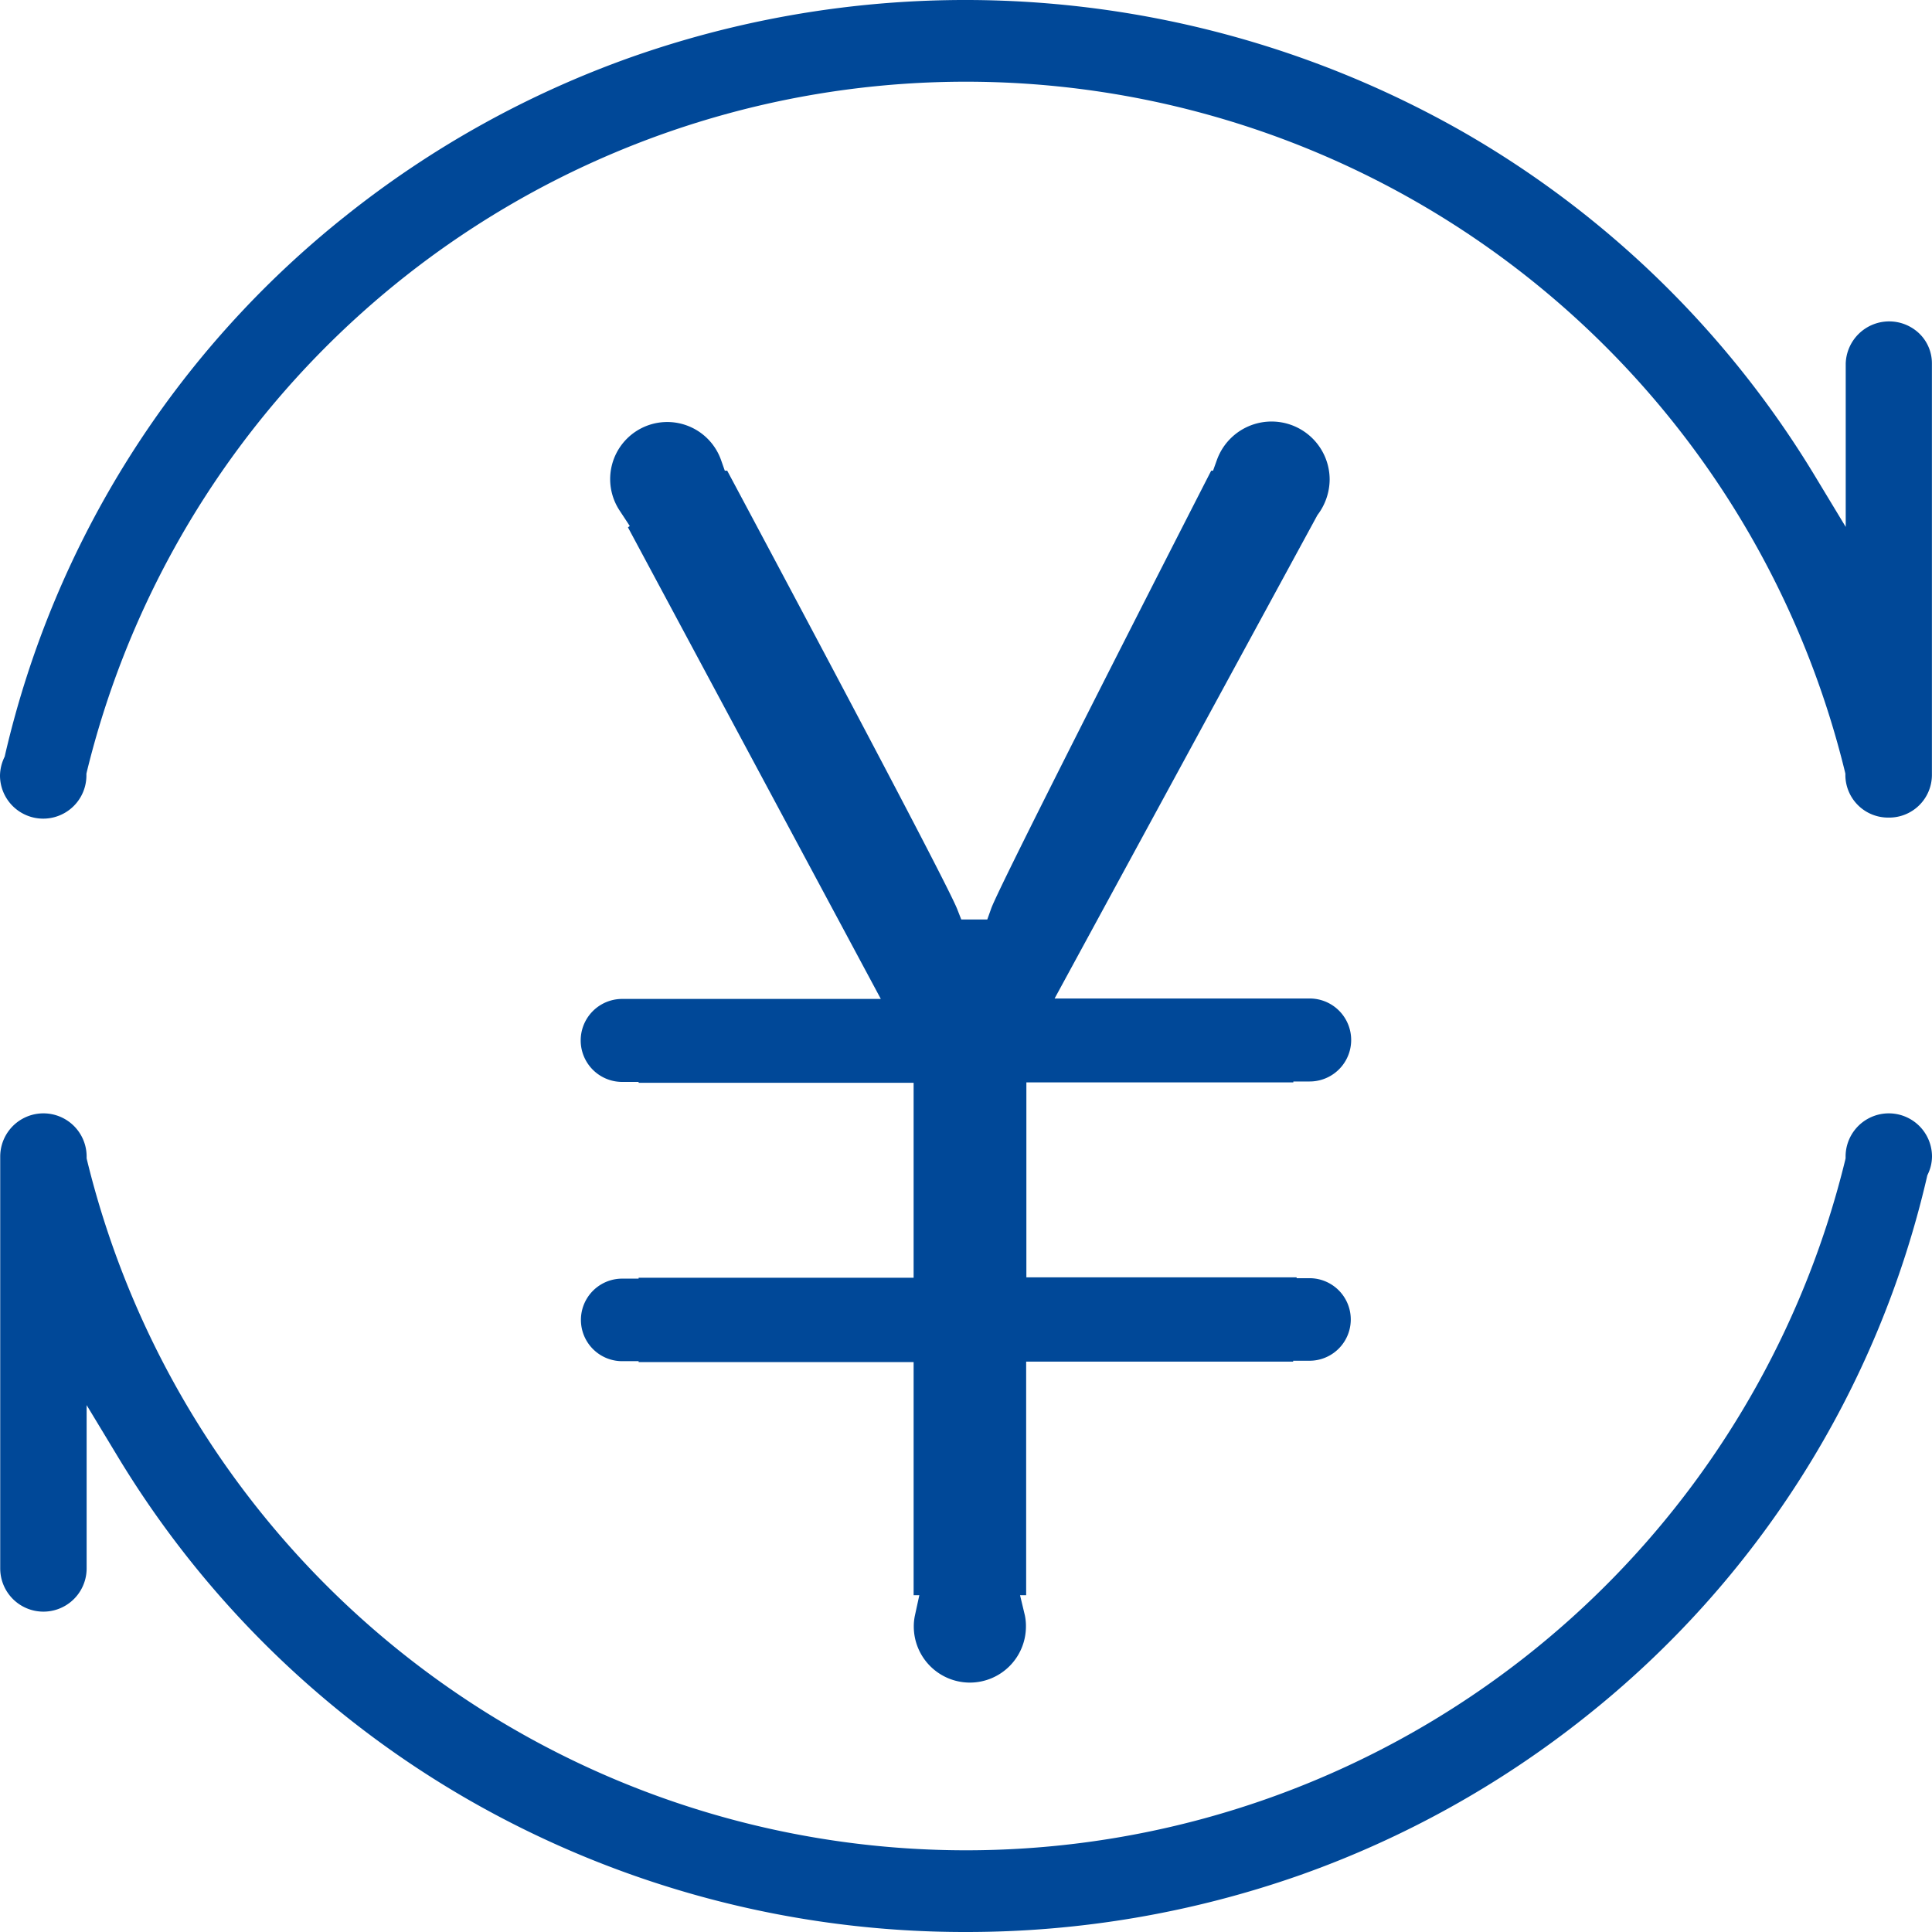 <svg xmlns="http://www.w3.org/2000/svg" width="44" height="44" viewBox="0 0 44 44">
  <defs>
    <style>
      .cls-1 {
        fill: #004898;
        fill-rule: evenodd;
      }
    </style>
  </defs>
  <path id="形状_586" data-name="形状 586" class="cls-1" d="M470,1134a22.7,22.7,0,0,1-11.292-2.99,22.337,22.337,0,0,1-8.04-7.86l-0.695-1.15v3.72a0.984,0.984,0,0,1-1.968,0v-9.38a0.984,0.984,0,0,1,1.968,0v0.04l0.009,0.04a20.609,20.609,0,0,0,40.041,0l0.009-.04v-0.04a0.984,0.984,0,0,1,1.968,0,0.938,0.938,0,0,1-.089.39l-0.018.04-0.009.04a22.03,22.03,0,0,1-7.764,12.28,22.472,22.472,0,0,1-6.5,3.61A22.871,22.871,0,0,1,470,1134Zm21.011-25.38a0.973,0.973,0,0,1-.984-0.96v-0.04l-0.009-.04a20.609,20.609,0,0,0-40.041,0l-0.009.04v0.04a0.984,0.984,0,0,1-1.968,0,1,1,0,0,1,.093-0.4l0.014-.03,0.009-.04a22.025,22.025,0,0,1,7.764-12.28,22.472,22.472,0,0,1,6.5-3.61,22.889,22.889,0,0,1,18.915,1.69,22.359,22.359,0,0,1,8.045,7.86l0.695,1.15v-3.72a0.99,0.99,0,0,1,1.69-.67,0.944,0.944,0,0,1,.273.67v9.38A0.973,0.973,0,0,1,491.011,1108.62Zm-20.921,19.7a1.278,1.278,0,0,1-1.279-1.28,1.176,1.176,0,0,1,.026-0.25l0.1-.46h-0.13v-5.31h-6.263V1121h-0.374a0.94,0.94,0,1,1,0-1.88h0.374v-0.02h6.263v-4.44h-6.263v-0.02h-0.374a0.945,0.945,0,0,1,0-1.89h5.89l-5.759-10.74,0.042-.03-0.23-.35a1.3,1.3,0,1,1,2.306-1.16l0.088,0.25h0.055c0.651,1.22,4.952,9.27,5.236,9.98l0.094,0.24h0.593l0.089-.25c0.171-.48,3.331-6.69,5.01-9.97h0.042l0.09-.25a1.323,1.323,0,0,1,2.566.45,1.347,1.347,0,0,1-.263.79l-0.015.02-5.986,11.01h5.809a0.945,0.945,0,0,1,0,1.89h-0.372v0.02h-6.08v4.44h6.152l0.005,0.02h0.291a0.94,0.94,0,1,1,0,1.88h-0.372v0.02h-6.081v5.32h-0.139l0.11,0.46a1.178,1.178,0,0,1,.024.25A1.278,1.278,0,0,1,470.09,1128.32Z" transform="translate(-448 -1090)"/>
</svg>
